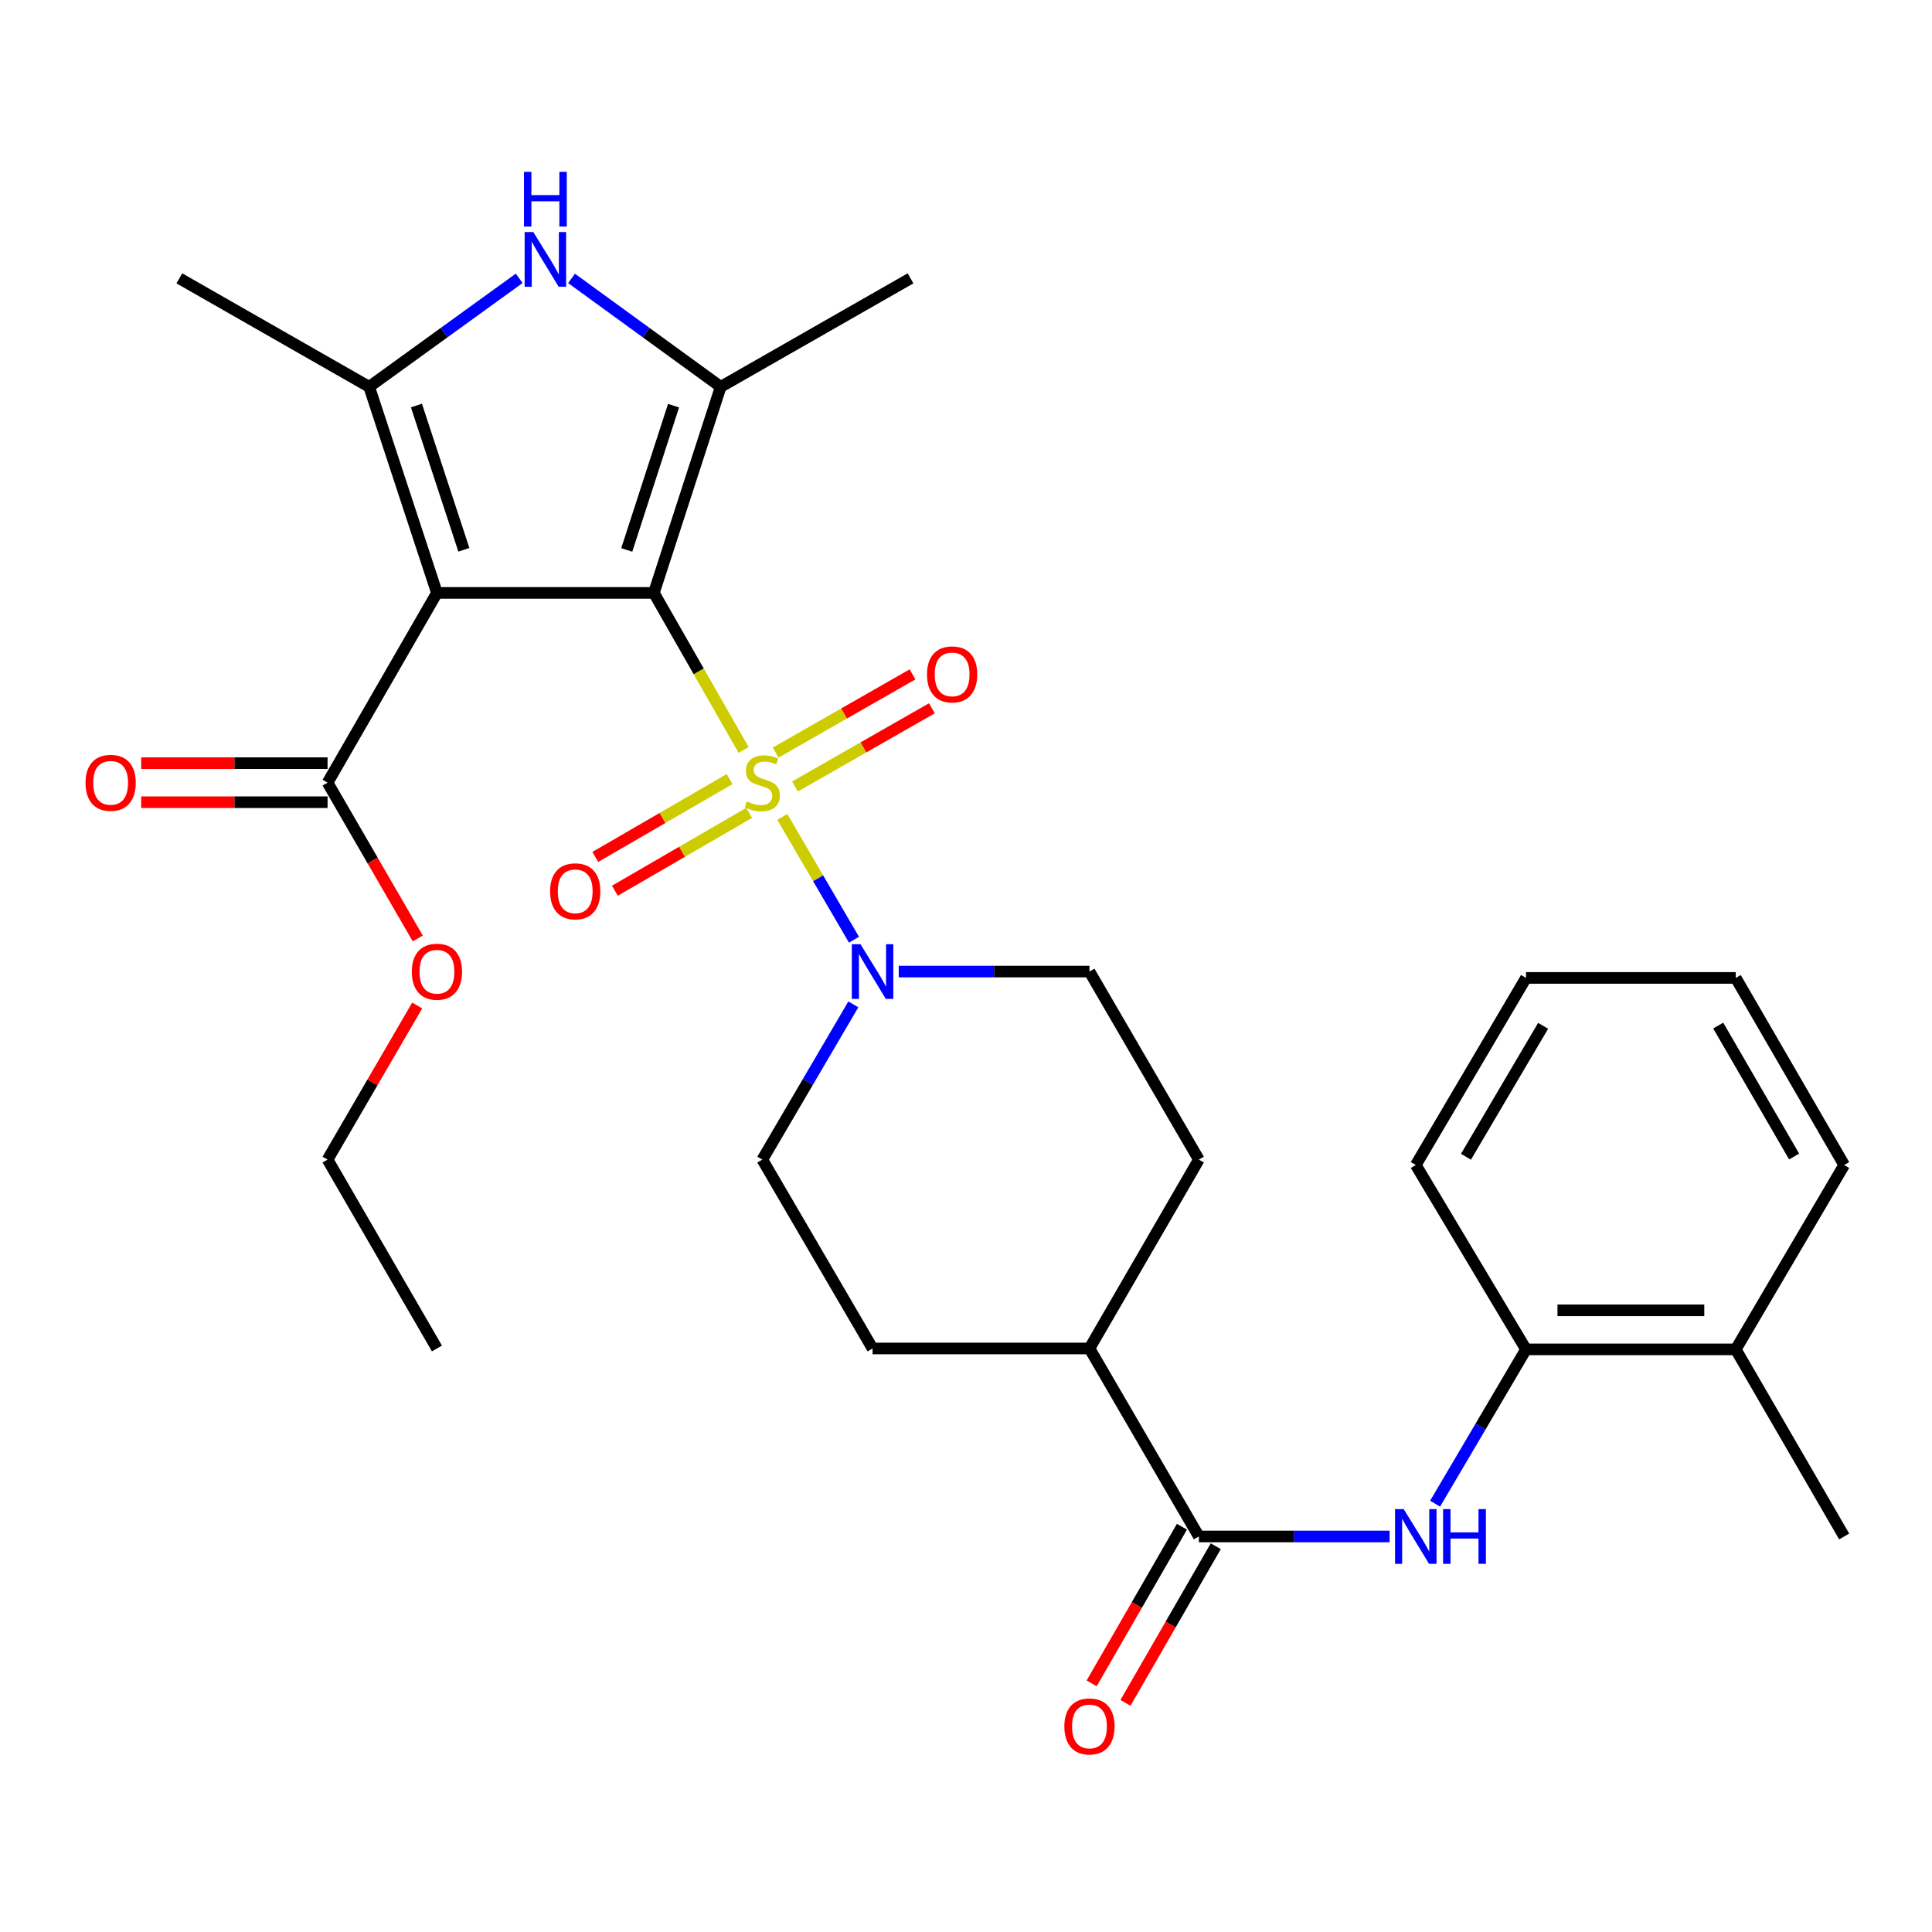 <?xml version='1.0' encoding='iso-8859-1'?>
<svg version='1.1' baseProfile='full'
              xmlns='http://www.w3.org/2000/svg'
                      xmlns:rdkit='http://www.rdkit.org/xml'
                      xmlns:xlink='http://www.w3.org/1999/xlink'
                  xml:space='preserve'
width='1000px' height='1000px' viewBox='0 0 1000 1000'>
<!-- END OF HEADER -->
<rect style='opacity:1.0;fill:#FFFFFF;stroke:none' width='1000' height='1000' x='0' y='0'> </rect>
<path class='bond-0' d='M 338.445,306.886 L 361.669,347.526' style='fill:none;fill-rule:evenodd;stroke:#000000;stroke-width:6px;stroke-linecap:butt;stroke-linejoin:miter;stroke-opacity:1' />
<path class='bond-0' d='M 361.669,347.526 L 384.892,388.165' style='fill:none;fill-rule:evenodd;stroke:#CCCC00;stroke-width:6px;stroke-linecap:butt;stroke-linejoin:miter;stroke-opacity:1' />
<path class='bond-1' d='M 338.445,306.886 L 226.16,306.886' style='fill:none;fill-rule:evenodd;stroke:#000000;stroke-width:6px;stroke-linecap:butt;stroke-linejoin:miter;stroke-opacity:1' />
<path class='bond-2' d='M 338.445,306.886 L 373.04,200.215' style='fill:none;fill-rule:evenodd;stroke:#000000;stroke-width:6px;stroke-linecap:butt;stroke-linejoin:miter;stroke-opacity:1' />
<path class='bond-2' d='M 324.409,284.65 L 348.626,209.981' style='fill:none;fill-rule:evenodd;stroke:#000000;stroke-width:6px;stroke-linecap:butt;stroke-linejoin:miter;stroke-opacity:1' />
<path class='bond-5' d='M 404.914,422.824 L 423.468,454.614' style='fill:none;fill-rule:evenodd;stroke:#CCCC00;stroke-width:6px;stroke-linecap:butt;stroke-linejoin:miter;stroke-opacity:1' />
<path class='bond-5' d='M 423.468,454.614 L 442.023,486.404' style='fill:none;fill-rule:evenodd;stroke:#0000FF;stroke-width:6px;stroke-linecap:butt;stroke-linejoin:miter;stroke-opacity:1' />
<path class='bond-9' d='M 377.63,403.257 L 342.874,423.406' style='fill:none;fill-rule:evenodd;stroke:#CCCC00;stroke-width:6px;stroke-linecap:butt;stroke-linejoin:miter;stroke-opacity:1' />
<path class='bond-9' d='M 342.874,423.406 L 308.117,443.554' style='fill:none;fill-rule:evenodd;stroke:#FF0000;stroke-width:6px;stroke-linecap:butt;stroke-linejoin:miter;stroke-opacity:1' />
<path class='bond-9' d='M 387.767,420.743 L 353.01,440.891' style='fill:none;fill-rule:evenodd;stroke:#CCCC00;stroke-width:6px;stroke-linecap:butt;stroke-linejoin:miter;stroke-opacity:1' />
<path class='bond-9' d='M 353.01,440.891 L 318.254,461.04' style='fill:none;fill-rule:evenodd;stroke:#FF0000;stroke-width:6px;stroke-linecap:butt;stroke-linejoin:miter;stroke-opacity:1' />
<path class='bond-10' d='M 411.499,407.084 L 446.921,386.844' style='fill:none;fill-rule:evenodd;stroke:#CCCC00;stroke-width:6px;stroke-linecap:butt;stroke-linejoin:miter;stroke-opacity:1' />
<path class='bond-10' d='M 446.921,386.844 L 482.343,366.605' style='fill:none;fill-rule:evenodd;stroke:#FF0000;stroke-width:6px;stroke-linecap:butt;stroke-linejoin:miter;stroke-opacity:1' />
<path class='bond-10' d='M 401.472,389.535 L 436.894,369.296' style='fill:none;fill-rule:evenodd;stroke:#CCCC00;stroke-width:6px;stroke-linecap:butt;stroke-linejoin:miter;stroke-opacity:1' />
<path class='bond-10' d='M 436.894,369.296 L 472.316,349.056' style='fill:none;fill-rule:evenodd;stroke:#FF0000;stroke-width:6px;stroke-linecap:butt;stroke-linejoin:miter;stroke-opacity:1' />
<path class='bond-3' d='M 226.16,306.886 L 191.082,200.215' style='fill:none;fill-rule:evenodd;stroke:#000000;stroke-width:6px;stroke-linecap:butt;stroke-linejoin:miter;stroke-opacity:1' />
<path class='bond-3' d='M 240.098,284.572 L 215.543,209.902' style='fill:none;fill-rule:evenodd;stroke:#000000;stroke-width:6px;stroke-linecap:butt;stroke-linejoin:miter;stroke-opacity:1' />
<path class='bond-7' d='M 226.16,306.886 L 169.545,405.114' style='fill:none;fill-rule:evenodd;stroke:#000000;stroke-width:6px;stroke-linecap:butt;stroke-linejoin:miter;stroke-opacity:1' />
<path class='bond-4' d='M 373.04,200.215 L 334.438,172.159' style='fill:none;fill-rule:evenodd;stroke:#000000;stroke-width:6px;stroke-linecap:butt;stroke-linejoin:miter;stroke-opacity:1' />
<path class='bond-4' d='M 334.438,172.159 L 295.836,144.103' style='fill:none;fill-rule:evenodd;stroke:#0000FF;stroke-width:6px;stroke-linecap:butt;stroke-linejoin:miter;stroke-opacity:1' />
<path class='bond-21' d='M 373.04,200.215 L 471.29,144.072' style='fill:none;fill-rule:evenodd;stroke:#000000;stroke-width:6px;stroke-linecap:butt;stroke-linejoin:miter;stroke-opacity:1' />
<path class='bond-22' d='M 191.082,200.215 L 92.832,144.072' style='fill:none;fill-rule:evenodd;stroke:#000000;stroke-width:6px;stroke-linecap:butt;stroke-linejoin:miter;stroke-opacity:1' />
<path class='bond-30' d='M 191.082,200.215 L 229.909,172.137' style='fill:none;fill-rule:evenodd;stroke:#000000;stroke-width:6px;stroke-linecap:butt;stroke-linejoin:miter;stroke-opacity:1' />
<path class='bond-30' d='M 229.909,172.137 L 268.737,144.06' style='fill:none;fill-rule:evenodd;stroke:#0000FF;stroke-width:6px;stroke-linecap:butt;stroke-linejoin:miter;stroke-opacity:1' />
<path class='bond-13' d='M 465.187,502.881 L 514.545,502.881' style='fill:none;fill-rule:evenodd;stroke:#0000FF;stroke-width:6px;stroke-linecap:butt;stroke-linejoin:miter;stroke-opacity:1' />
<path class='bond-13' d='M 514.545,502.881 L 563.904,502.881' style='fill:none;fill-rule:evenodd;stroke:#000000;stroke-width:6px;stroke-linecap:butt;stroke-linejoin:miter;stroke-opacity:1' />
<path class='bond-14' d='M 441.685,519.862 L 418.131,560.036' style='fill:none;fill-rule:evenodd;stroke:#0000FF;stroke-width:6px;stroke-linecap:butt;stroke-linejoin:miter;stroke-opacity:1' />
<path class='bond-14' d='M 418.131,560.036 L 394.577,600.21' style='fill:none;fill-rule:evenodd;stroke:#000000;stroke-width:6px;stroke-linecap:butt;stroke-linejoin:miter;stroke-opacity:1' />
<path class='bond-6' d='M 620.529,795.273 L 563.904,697.966' style='fill:none;fill-rule:evenodd;stroke:#000000;stroke-width:6px;stroke-linecap:butt;stroke-linejoin:miter;stroke-opacity:1' />
<path class='bond-8' d='M 620.529,795.273 L 669.893,795.273' style='fill:none;fill-rule:evenodd;stroke:#000000;stroke-width:6px;stroke-linecap:butt;stroke-linejoin:miter;stroke-opacity:1' />
<path class='bond-8' d='M 669.893,795.273 L 719.257,795.273' style='fill:none;fill-rule:evenodd;stroke:#0000FF;stroke-width:6px;stroke-linecap:butt;stroke-linejoin:miter;stroke-opacity:1' />
<path class='bond-15' d='M 611.774,790.226 L 588.405,830.768' style='fill:none;fill-rule:evenodd;stroke:#000000;stroke-width:6px;stroke-linecap:butt;stroke-linejoin:miter;stroke-opacity:1' />
<path class='bond-15' d='M 588.405,830.768 L 565.036,871.31' style='fill:none;fill-rule:evenodd;stroke:#FF0000;stroke-width:6px;stroke-linecap:butt;stroke-linejoin:miter;stroke-opacity:1' />
<path class='bond-15' d='M 629.285,800.319 L 605.916,840.861' style='fill:none;fill-rule:evenodd;stroke:#000000;stroke-width:6px;stroke-linecap:butt;stroke-linejoin:miter;stroke-opacity:1' />
<path class='bond-15' d='M 605.916,840.861 L 582.547,881.403' style='fill:none;fill-rule:evenodd;stroke:#FF0000;stroke-width:6px;stroke-linecap:butt;stroke-linejoin:miter;stroke-opacity:1' />
<path class='bond-16' d='M 169.545,395.008 L 121.311,395.008' style='fill:none;fill-rule:evenodd;stroke:#000000;stroke-width:6px;stroke-linecap:butt;stroke-linejoin:miter;stroke-opacity:1' />
<path class='bond-16' d='M 121.311,395.008 L 73.078,395.008' style='fill:none;fill-rule:evenodd;stroke:#FF0000;stroke-width:6px;stroke-linecap:butt;stroke-linejoin:miter;stroke-opacity:1' />
<path class='bond-16' d='M 169.545,415.22 L 121.311,415.22' style='fill:none;fill-rule:evenodd;stroke:#000000;stroke-width:6px;stroke-linecap:butt;stroke-linejoin:miter;stroke-opacity:1' />
<path class='bond-16' d='M 121.311,415.22 L 73.078,415.22' style='fill:none;fill-rule:evenodd;stroke:#FF0000;stroke-width:6px;stroke-linecap:butt;stroke-linejoin:miter;stroke-opacity:1' />
<path class='bond-20' d='M 169.545,405.114 L 192.888,445.425' style='fill:none;fill-rule:evenodd;stroke:#000000;stroke-width:6px;stroke-linecap:butt;stroke-linejoin:miter;stroke-opacity:1' />
<path class='bond-20' d='M 192.888,445.425 L 216.232,485.737' style='fill:none;fill-rule:evenodd;stroke:#FF0000;stroke-width:6px;stroke-linecap:butt;stroke-linejoin:miter;stroke-opacity:1' />
<path class='bond-11' d='M 742.804,778.303 L 766.336,738.37' style='fill:none;fill-rule:evenodd;stroke:#0000FF;stroke-width:6px;stroke-linecap:butt;stroke-linejoin:miter;stroke-opacity:1' />
<path class='bond-11' d='M 766.336,738.37 L 789.867,698.438' style='fill:none;fill-rule:evenodd;stroke:#000000;stroke-width:6px;stroke-linecap:butt;stroke-linejoin:miter;stroke-opacity:1' />
<path class='bond-17' d='M 789.867,698.438 L 898.414,698.438' style='fill:none;fill-rule:evenodd;stroke:#000000;stroke-width:6px;stroke-linecap:butt;stroke-linejoin:miter;stroke-opacity:1' />
<path class='bond-17' d='M 806.149,678.226 L 882.132,678.226' style='fill:none;fill-rule:evenodd;stroke:#000000;stroke-width:6px;stroke-linecap:butt;stroke-linejoin:miter;stroke-opacity:1' />
<path class='bond-23' d='M 789.867,698.438 L 732.804,603.006' style='fill:none;fill-rule:evenodd;stroke:#000000;stroke-width:6px;stroke-linecap:butt;stroke-linejoin:miter;stroke-opacity:1' />
<path class='bond-12' d='M 563.904,697.966 L 451.64,697.966' style='fill:none;fill-rule:evenodd;stroke:#000000;stroke-width:6px;stroke-linecap:butt;stroke-linejoin:miter;stroke-opacity:1' />
<path class='bond-31' d='M 563.904,697.966 L 620.529,600.21' style='fill:none;fill-rule:evenodd;stroke:#000000;stroke-width:6px;stroke-linecap:butt;stroke-linejoin:miter;stroke-opacity:1' />
<path class='bond-19' d='M 563.904,502.881 L 620.529,600.21' style='fill:none;fill-rule:evenodd;stroke:#000000;stroke-width:6px;stroke-linecap:butt;stroke-linejoin:miter;stroke-opacity:1' />
<path class='bond-18' d='M 394.577,600.21 L 451.64,697.966' style='fill:none;fill-rule:evenodd;stroke:#000000;stroke-width:6px;stroke-linecap:butt;stroke-linejoin:miter;stroke-opacity:1' />
<path class='bond-24' d='M 898.414,698.438 L 954.545,795.273' style='fill:none;fill-rule:evenodd;stroke:#000000;stroke-width:6px;stroke-linecap:butt;stroke-linejoin:miter;stroke-opacity:1' />
<path class='bond-25' d='M 898.414,698.438 L 954.545,603.006' style='fill:none;fill-rule:evenodd;stroke:#000000;stroke-width:6px;stroke-linecap:butt;stroke-linejoin:miter;stroke-opacity:1' />
<path class='bond-26' d='M 215.937,520.456 L 192.741,560.333' style='fill:none;fill-rule:evenodd;stroke:#FF0000;stroke-width:6px;stroke-linecap:butt;stroke-linejoin:miter;stroke-opacity:1' />
<path class='bond-26' d='M 192.741,560.333 L 169.545,600.21' style='fill:none;fill-rule:evenodd;stroke:#000000;stroke-width:6px;stroke-linecap:butt;stroke-linejoin:miter;stroke-opacity:1' />
<path class='bond-28' d='M 732.804,603.006 L 789.867,506.171' style='fill:none;fill-rule:evenodd;stroke:#000000;stroke-width:6px;stroke-linecap:butt;stroke-linejoin:miter;stroke-opacity:1' />
<path class='bond-28' d='M 758.776,598.742 L 798.721,530.957' style='fill:none;fill-rule:evenodd;stroke:#000000;stroke-width:6px;stroke-linecap:butt;stroke-linejoin:miter;stroke-opacity:1' />
<path class='bond-32' d='M 954.545,603.006 L 898.414,506.171' style='fill:none;fill-rule:evenodd;stroke:#000000;stroke-width:6px;stroke-linecap:butt;stroke-linejoin:miter;stroke-opacity:1' />
<path class='bond-32' d='M 928.64,598.617 L 889.348,530.832' style='fill:none;fill-rule:evenodd;stroke:#000000;stroke-width:6px;stroke-linecap:butt;stroke-linejoin:miter;stroke-opacity:1' />
<path class='bond-27' d='M 169.545,600.21 L 226.16,697.966' style='fill:none;fill-rule:evenodd;stroke:#000000;stroke-width:6px;stroke-linecap:butt;stroke-linejoin:miter;stroke-opacity:1' />
<path class='bond-29' d='M 789.867,506.171 L 898.414,506.171' style='fill:none;fill-rule:evenodd;stroke:#000000;stroke-width:6px;stroke-linecap:butt;stroke-linejoin:miter;stroke-opacity:1' />
<path  class='atom-1' d='M 386.577 414.834
Q 386.897 414.954, 388.217 415.514
Q 389.537 416.074, 390.977 416.434
Q 392.457 416.754, 393.897 416.754
Q 396.577 416.754, 398.137 415.474
Q 399.697 414.154, 399.697 411.874
Q 399.697 410.314, 398.897 409.354
Q 398.137 408.394, 396.937 407.874
Q 395.737 407.354, 393.737 406.754
Q 391.217 405.994, 389.697 405.274
Q 388.217 404.554, 387.137 403.034
Q 386.097 401.514, 386.097 398.954
Q 386.097 395.394, 388.497 393.194
Q 390.937 390.994, 395.737 390.994
Q 399.017 390.994, 402.737 392.554
L 401.817 395.634
Q 398.417 394.234, 395.857 394.234
Q 393.097 394.234, 391.577 395.394
Q 390.057 396.514, 390.097 398.474
Q 390.097 399.994, 390.857 400.914
Q 391.657 401.834, 392.777 402.354
Q 393.937 402.874, 395.857 403.474
Q 398.417 404.274, 399.937 405.074
Q 401.457 405.874, 402.537 407.514
Q 403.657 409.114, 403.657 411.874
Q 403.657 415.794, 401.017 417.914
Q 398.417 419.994, 394.057 419.994
Q 391.537 419.994, 389.617 419.434
Q 387.737 418.914, 385.497 417.994
L 386.577 414.834
' fill='#CCCC00'/>
<path  class='atom-5' d='M 276.031 120.098
L 285.311 135.098
Q 286.231 136.578, 287.711 139.258
Q 289.191 141.938, 289.271 142.098
L 289.271 120.098
L 293.031 120.098
L 293.031 148.418
L 289.151 148.418
L 279.191 132.018
Q 278.031 130.098, 276.791 127.898
Q 275.591 125.698, 275.231 125.018
L 275.231 148.418
L 271.551 148.418
L 271.551 120.098
L 276.031 120.098
' fill='#0000FF'/>
<path  class='atom-5' d='M 271.211 88.946
L 275.051 88.946
L 275.051 100.986
L 289.531 100.986
L 289.531 88.946
L 293.371 88.946
L 293.371 117.266
L 289.531 117.266
L 289.531 104.186
L 275.051 104.186
L 275.051 117.266
L 271.211 117.266
L 271.211 88.946
' fill='#0000FF'/>
<path  class='atom-6' d='M 445.38 488.721
L 454.66 503.721
Q 455.58 505.201, 457.06 507.881
Q 458.54 510.561, 458.62 510.721
L 458.62 488.721
L 462.38 488.721
L 462.38 517.041
L 458.5 517.041
L 448.54 500.641
Q 447.38 498.721, 446.14 496.521
Q 444.94 494.321, 444.58 493.641
L 444.58 517.041
L 440.9 517.041
L 440.9 488.721
L 445.38 488.721
' fill='#0000FF'/>
<path  class='atom-9' d='M 726.544 781.113
L 735.824 796.113
Q 736.744 797.593, 738.224 800.273
Q 739.704 802.953, 739.784 803.113
L 739.784 781.113
L 743.544 781.113
L 743.544 809.433
L 739.664 809.433
L 729.704 793.033
Q 728.544 791.113, 727.304 788.913
Q 726.104 786.713, 725.744 786.033
L 725.744 809.433
L 722.064 809.433
L 722.064 781.113
L 726.544 781.113
' fill='#0000FF'/>
<path  class='atom-9' d='M 746.944 781.113
L 750.784 781.113
L 750.784 793.153
L 765.264 793.153
L 765.264 781.113
L 769.104 781.113
L 769.104 809.433
L 765.264 809.433
L 765.264 796.353
L 750.784 796.353
L 750.784 809.433
L 746.944 809.433
L 746.944 781.113
' fill='#0000FF'/>
<path  class='atom-10' d='M 284.73 461.337
Q 284.73 454.537, 288.09 450.737
Q 291.45 446.937, 297.73 446.937
Q 304.01 446.937, 307.37 450.737
Q 310.73 454.537, 310.73 461.337
Q 310.73 468.217, 307.33 472.137
Q 303.93 476.017, 297.73 476.017
Q 291.49 476.017, 288.09 472.137
Q 284.73 468.257, 284.73 461.337
M 297.73 472.817
Q 302.05 472.817, 304.37 469.937
Q 306.73 467.017, 306.73 461.337
Q 306.73 455.777, 304.37 452.977
Q 302.05 450.137, 297.73 450.137
Q 293.41 450.137, 291.05 452.937
Q 288.73 455.737, 288.73 461.337
Q 288.73 467.057, 291.05 469.937
Q 293.41 472.817, 297.73 472.817
' fill='#FF0000'/>
<path  class='atom-11' d='M 479.816 349.062
Q 479.816 342.262, 483.176 338.462
Q 486.536 334.662, 492.816 334.662
Q 499.096 334.662, 502.456 338.462
Q 505.816 342.262, 505.816 349.062
Q 505.816 355.942, 502.416 359.862
Q 499.016 363.742, 492.816 363.742
Q 486.576 363.742, 483.176 359.862
Q 479.816 355.982, 479.816 349.062
M 492.816 360.542
Q 497.136 360.542, 499.456 357.662
Q 501.816 354.742, 501.816 349.062
Q 501.816 343.502, 499.456 340.702
Q 497.136 337.862, 492.816 337.862
Q 488.496 337.862, 486.136 340.662
Q 483.816 343.462, 483.816 349.062
Q 483.816 354.782, 486.136 357.662
Q 488.496 360.542, 492.816 360.542
' fill='#FF0000'/>
<path  class='atom-16' d='M 550.904 893.592
Q 550.904 886.792, 554.264 882.992
Q 557.624 879.192, 563.904 879.192
Q 570.184 879.192, 573.544 882.992
Q 576.904 886.792, 576.904 893.592
Q 576.904 900.472, 573.504 904.392
Q 570.104 908.272, 563.904 908.272
Q 557.664 908.272, 554.264 904.392
Q 550.904 900.512, 550.904 893.592
M 563.904 905.072
Q 568.224 905.072, 570.544 902.192
Q 572.904 899.272, 572.904 893.592
Q 572.904 888.032, 570.544 885.232
Q 568.224 882.392, 563.904 882.392
Q 559.584 882.392, 557.224 885.192
Q 554.904 887.992, 554.904 893.592
Q 554.904 899.312, 557.224 902.192
Q 559.584 905.072, 563.904 905.072
' fill='#FF0000'/>
<path  class='atom-17' d='M 44.271 405.194
Q 44.271 398.394, 47.631 394.594
Q 50.991 390.794, 57.271 390.794
Q 63.551 390.794, 66.911 394.594
Q 70.271 398.394, 70.271 405.194
Q 70.271 412.074, 66.871 415.994
Q 63.471 419.874, 57.271 419.874
Q 51.031 419.874, 47.631 415.994
Q 44.271 412.114, 44.271 405.194
M 57.271 416.674
Q 61.591 416.674, 63.911 413.794
Q 66.271 410.874, 66.271 405.194
Q 66.271 399.634, 63.911 396.834
Q 61.591 393.994, 57.271 393.994
Q 52.951 393.994, 50.591 396.794
Q 48.271 399.594, 48.271 405.194
Q 48.271 410.914, 50.591 413.794
Q 52.951 416.674, 57.271 416.674
' fill='#FF0000'/>
<path  class='atom-21' d='M 213.16 502.961
Q 213.16 496.161, 216.52 492.361
Q 219.88 488.561, 226.16 488.561
Q 232.44 488.561, 235.8 492.361
Q 239.16 496.161, 239.16 502.961
Q 239.16 509.841, 235.76 513.761
Q 232.36 517.641, 226.16 517.641
Q 219.92 517.641, 216.52 513.761
Q 213.16 509.881, 213.16 502.961
M 226.16 514.441
Q 230.48 514.441, 232.8 511.561
Q 235.16 508.641, 235.16 502.961
Q 235.16 497.401, 232.8 494.601
Q 230.48 491.761, 226.16 491.761
Q 221.84 491.761, 219.48 494.561
Q 217.16 497.361, 217.16 502.961
Q 217.16 508.681, 219.48 511.561
Q 221.84 514.441, 226.16 514.441
' fill='#FF0000'/>
</svg>
